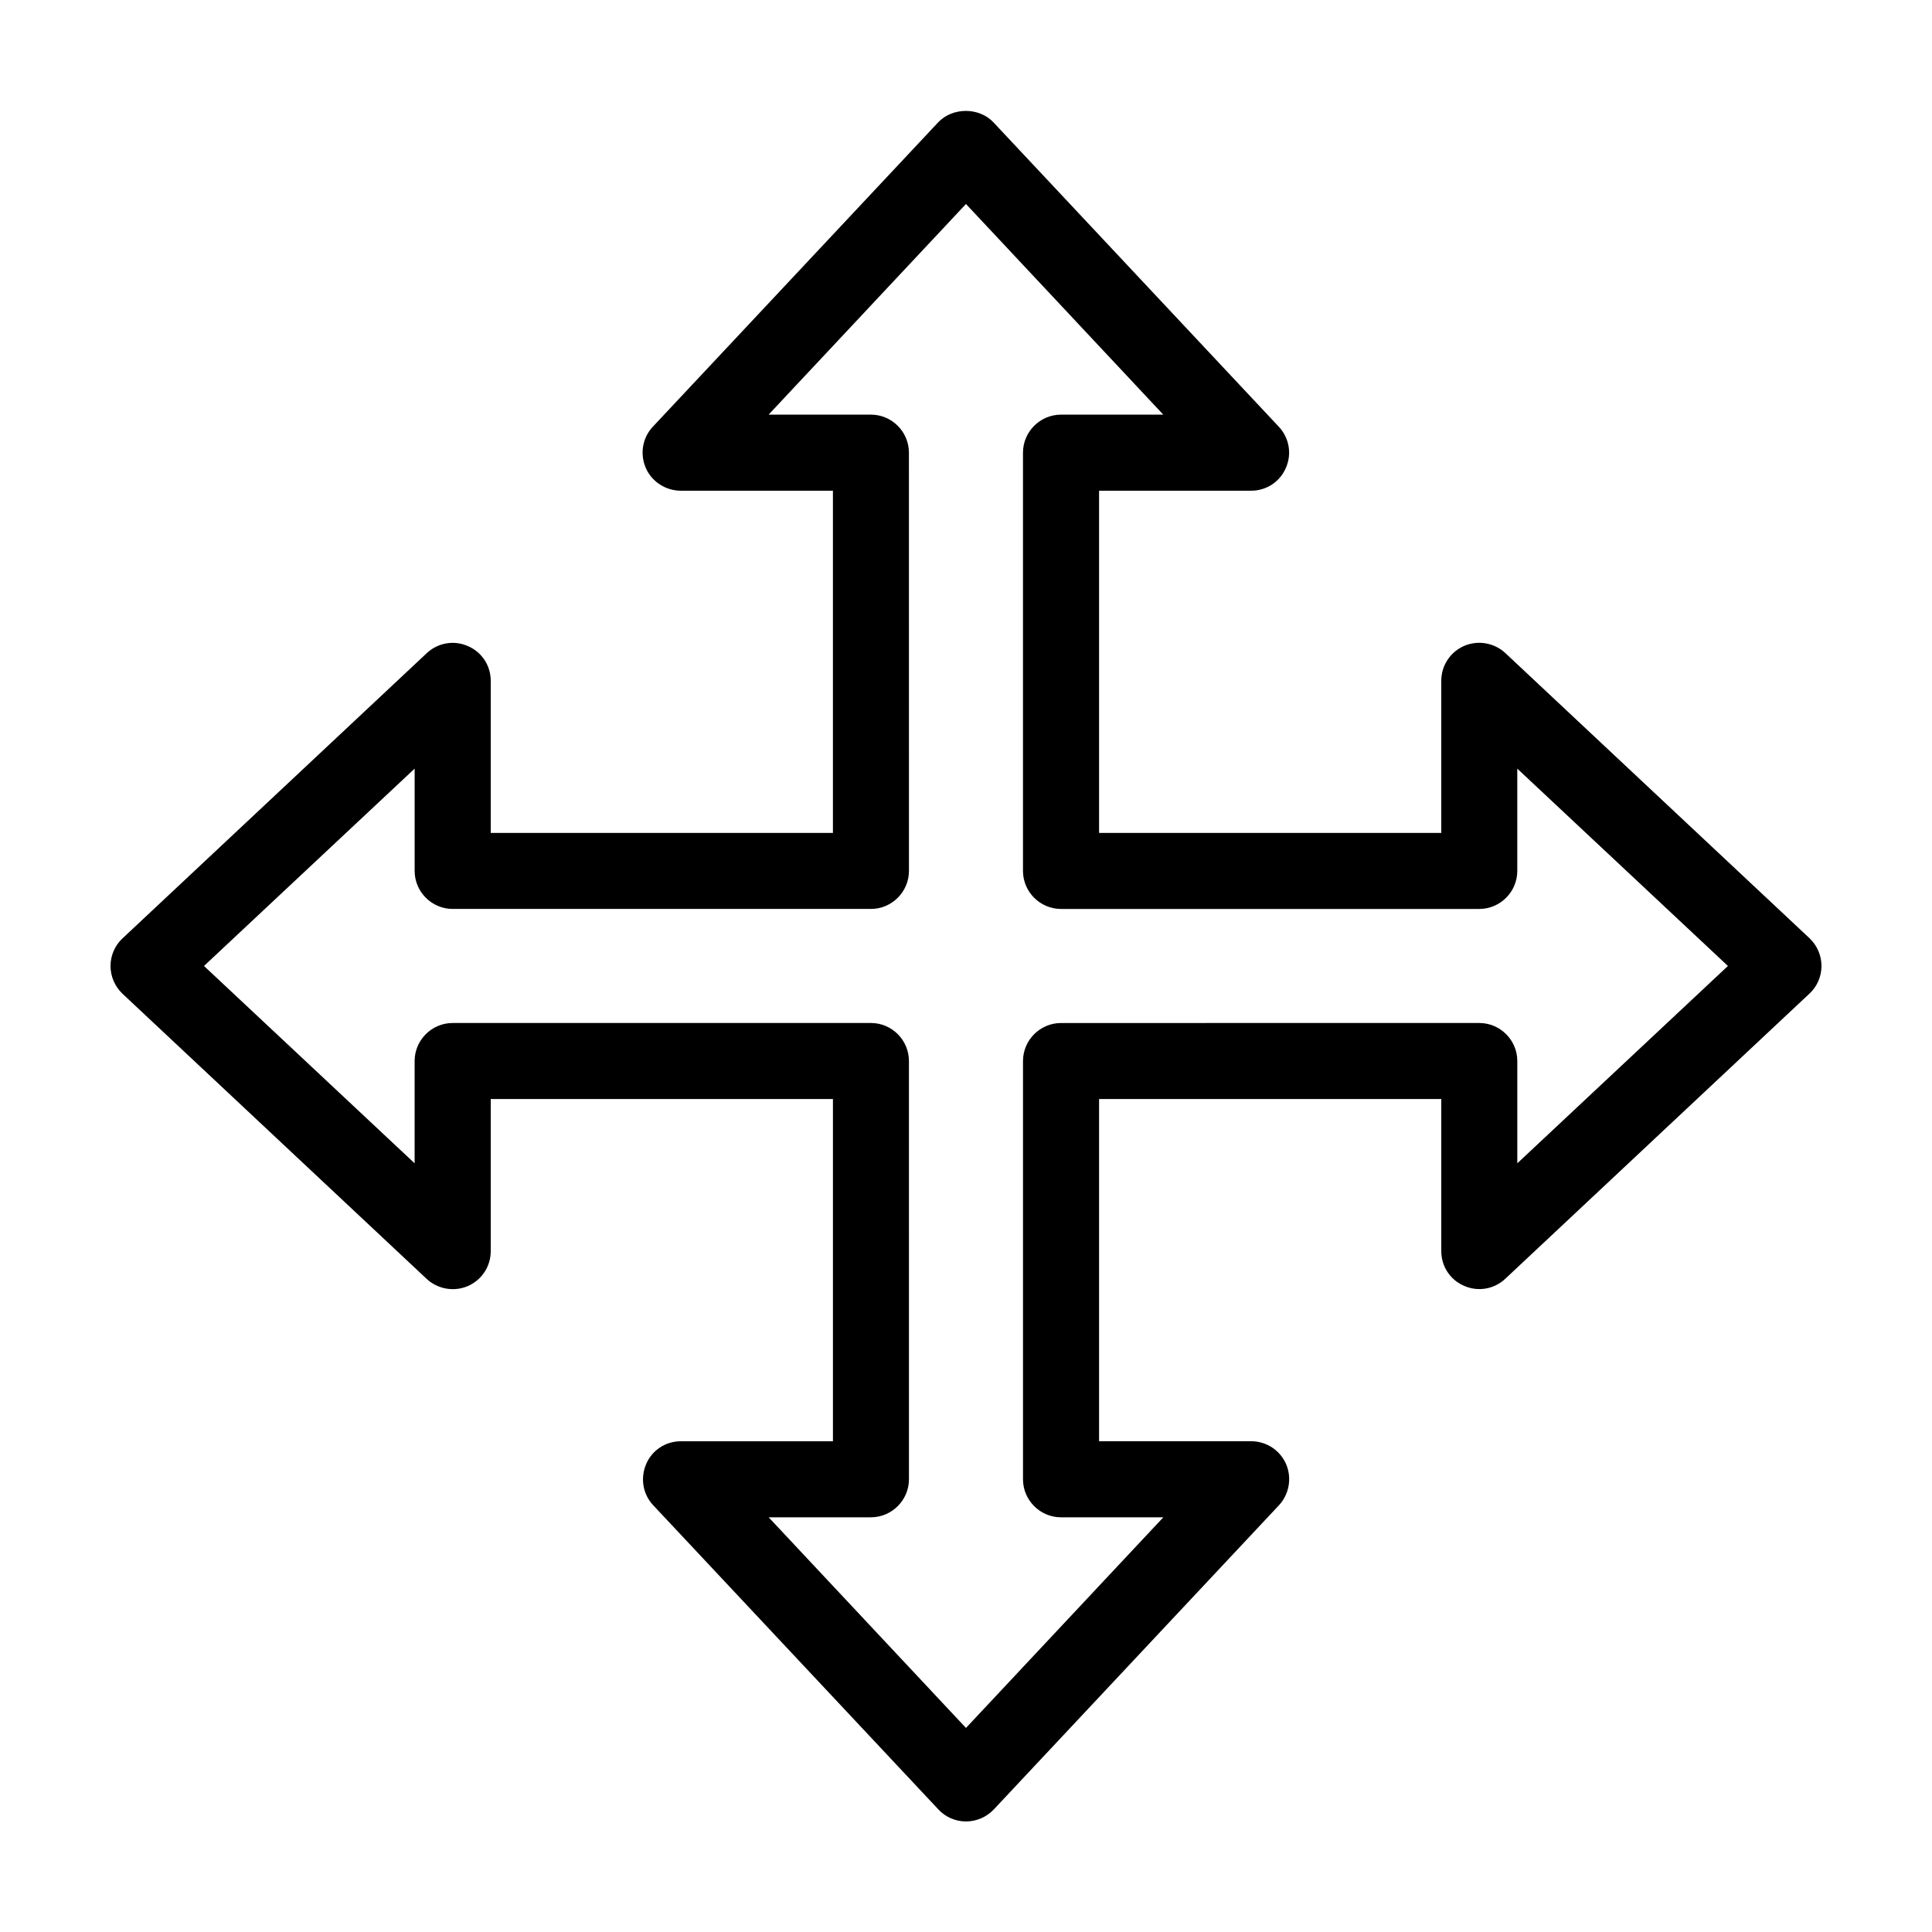 <?xml version="1.0" encoding="UTF-8"?>
<!-- Uploaded to: ICON Repo, www.svgrepo.com, Generator: ICON Repo Mixer Tools -->
<svg fill="#000000" width="800px" height="800px" version="1.1" viewBox="144 144 512 512" xmlns="http://www.w3.org/2000/svg">
 <path d="m623.54 392.64-80.609-75.57c-2.922-2.719-7.203-3.477-10.883-1.914-3.727 1.609-6.098 5.238-6.098 9.266v40.305h-90.684v-90.684h40.305c4.031 0 7.656-2.367 9.219-6.098 1.613-3.68 0.855-7.961-1.914-10.883l-75.57-80.609c-3.828-4.082-10.883-4.082-14.711 0l-75.57 80.609c-2.769 2.922-3.477 7.203-1.914 10.883 1.559 3.68 5.289 6.098 9.316 6.098h40.305v90.688l-90.684-0.004v-40.305c0-4.031-2.367-7.656-6.098-9.219-3.68-1.613-7.961-0.855-10.883 1.914l-80.609 75.57c-2.016 1.867-3.172 4.535-3.172 7.309 0 2.769 1.16 5.441 3.176 7.356l80.609 75.57c2.922 2.719 7.203 3.477 10.883 1.914 3.727-1.613 6.094-5.238 6.094-9.27v-40.305h90.688v90.688h-40.305c-4.031 0-7.656 2.367-9.219 6.098-1.562 3.727-0.855 7.961 1.914 10.883l75.57 80.609c1.863 2.012 4.531 3.168 7.305 3.168 2.769 0 5.441-1.16 7.356-3.176l75.57-80.609c2.719-2.922 3.477-7.203 1.914-10.883-1.613-3.723-5.238-6.094-9.27-6.094h-40.305v-90.684h90.688v40.305c0 4.031 2.367 7.656 6.098 9.219 3.68 1.613 7.961 0.855 10.883-1.914l80.609-75.57c2.012-1.863 3.168-4.535 3.168-7.305 0-2.773-1.156-5.441-3.172-7.356zm-77.438 59.648v-27.105c0-5.543-4.535-10.078-10.078-10.078l-110.84 0.004c-5.543 0-10.078 4.535-10.078 10.078v110.84c0 5.543 4.535 10.078 10.078 10.078h27.105l-52.293 55.816-52.297-55.824h27.105c5.543 0 10.078-4.535 10.078-10.078l-0.004-110.84c0-5.543-4.535-10.078-10.078-10.078l-110.84 0.004c-5.543 0-10.078 4.535-10.078 10.078v27.105l-55.82-52.297 55.824-52.297v27.105c0 5.543 4.535 10.078 10.078 10.078h110.84c5.543 0 10.078-4.535 10.078-10.078l-0.008-110.84c0-5.543-4.535-10.078-10.078-10.078h-27.105l52.301-55.82 52.293 55.824h-27.105c-5.543 0-10.078 4.535-10.078 10.078v110.84c0 5.543 4.535 10.078 10.078 10.078h110.84c5.543 0 10.078-4.535 10.078-10.078v-27.105l55.82 52.293z"/>
</svg>